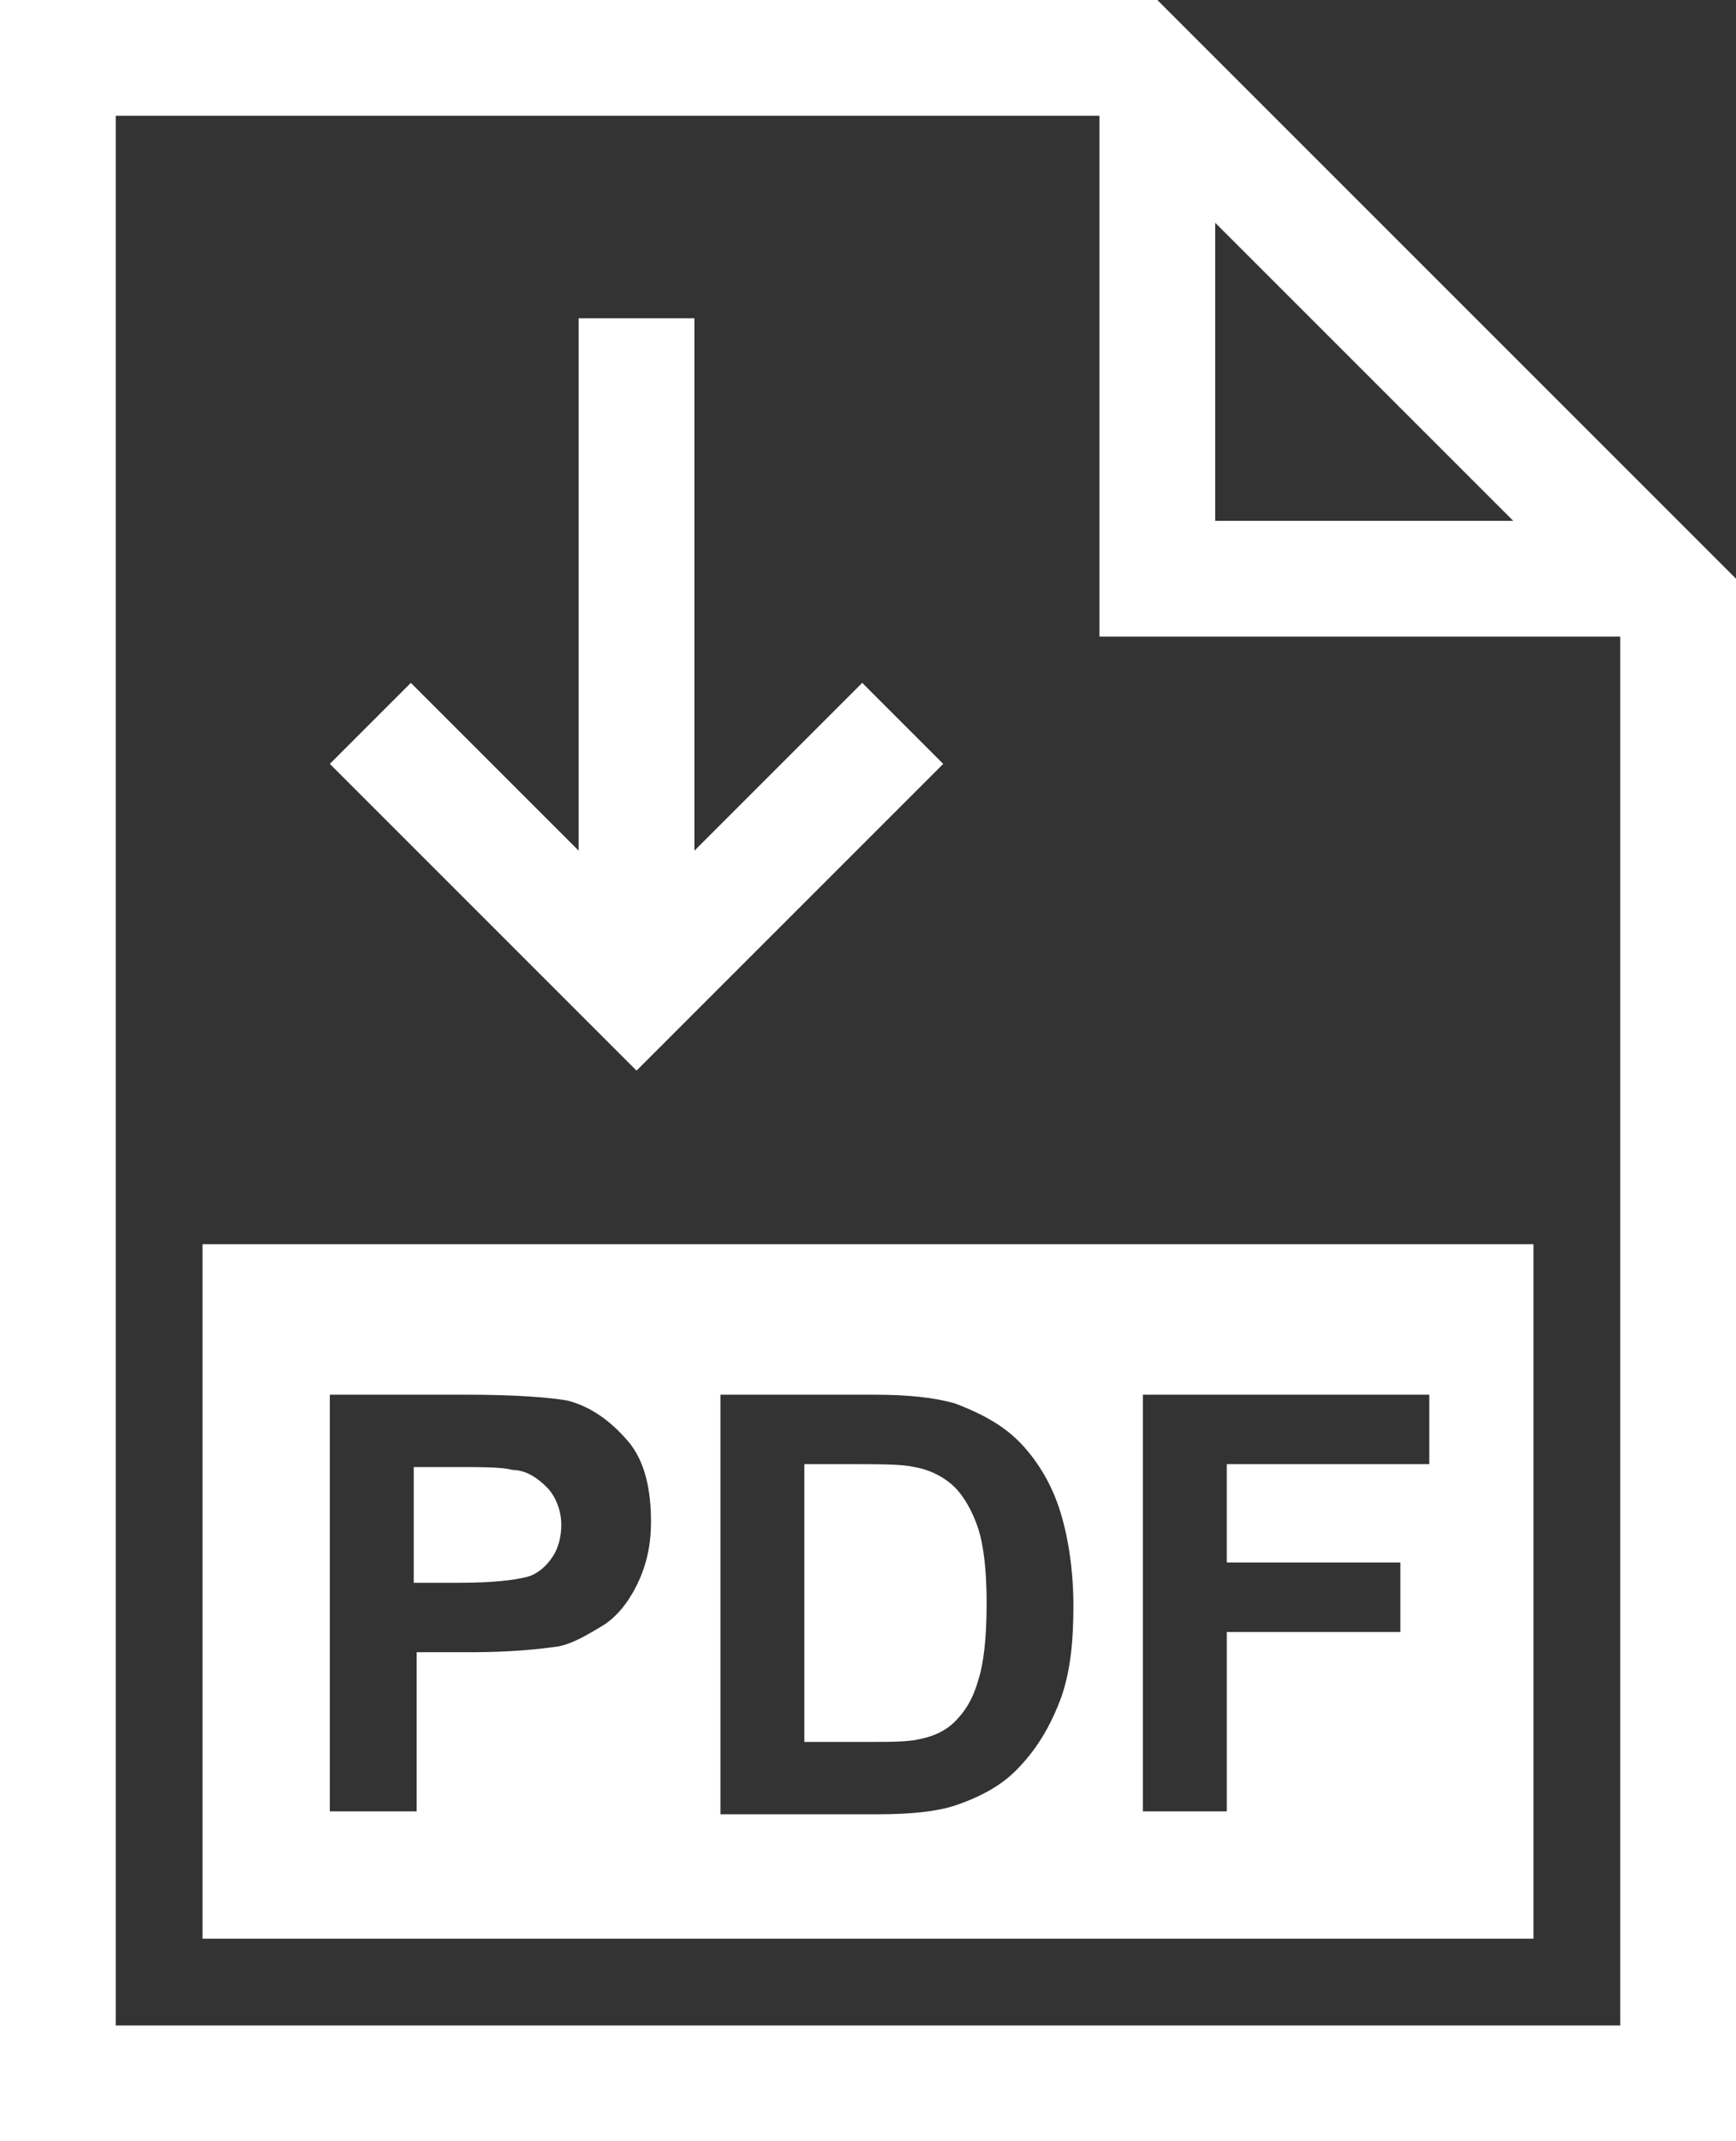 <?xml version="1.0" encoding="utf-8"?>
<!-- Generator: Adobe Illustrator 27.0.0, SVG Export Plug-In . SVG Version: 6.00 Build 0)  -->
<svg version="1.1" id="Layer_1" xmlns="http://www.w3.org/2000/svg" xmlns:xlink="http://www.w3.org/1999/xlink" x="0px" y="0px"
	 viewBox="0 0 60 74" style="enable-background:new 0 0 60 74;" xml:space="preserve">
<rect x="0" y="0" width="60" height="74" fill="#333333" stroke="none"/>
<style type="text/css">
	.st0{fill:#FFFFFF;}
</style>
<path class="st0" d="M40,0H0v74h60V20L40,0z M52.3,18H42V7.7L52.3,18z M4,70V4h34v18h18v48H4z"/>
<polygon class="st0" points="29.8,23.6 24,29.4 24,11 20,11 20,29.4 14.2,23.6 11.4,26.4 22,37 32.6,26.4 "/>
<g>
	<path class="st0" d="M17.7,50.8c-0.3-0.1-1.1-0.1-2.1-0.1h-1.3v4h1.6c1.2,0,1.9-0.1,2.3-0.2c0.4-0.1,0.7-0.4,0.9-0.7
		c0.2-0.3,0.3-0.7,0.3-1.1c0-0.5-0.2-1-0.5-1.3C18.6,51.1,18.2,50.8,17.7,50.8z"/>
	<path class="st0" d="M33,51.4c-0.3-0.3-0.8-0.6-1.4-0.7c-0.4-0.1-1.2-0.1-2.4-0.1h-1.4v9.6H30c0.8,0,1.4,0,1.8-0.1
		c0.5-0.1,0.9-0.3,1.2-0.6s0.6-0.7,0.8-1.4c0.2-0.6,0.3-1.5,0.3-2.7c0-1.1-0.1-2-0.3-2.6C33.6,52.2,33.3,51.7,33,51.4z"/>
	<path class="st0" d="M7,43v24h46V43H7z M22,54.8c-0.3,0.6-0.7,1.1-1.2,1.4s-1,0.6-1.5,0.7c-0.7,0.1-1.7,0.2-3,0.2h-1.9v5.5h-3V48.2
		h4.7c1.8,0,2.9,0.1,3.5,0.2c0.8,0.2,1.5,0.7,2.1,1.4c0.6,0.7,0.8,1.7,0.8,2.8C22.5,53.5,22.3,54.2,22,54.8z M36.7,58.6
		c-0.4,1.1-0.9,1.9-1.6,2.6c-0.5,0.5-1.2,0.9-2.1,1.2c-0.6,0.2-1.5,0.3-2.6,0.3h-5.5V48.2h5.3c1.2,0,2.1,0.1,2.8,0.3
		c0.8,0.3,1.6,0.7,2.2,1.3c0.6,0.6,1.1,1.4,1.4,2.3c0.3,0.9,0.5,2.1,0.5,3.4C37.1,56.7,37,57.7,36.7,58.6z M49.4,50.6h-7V54h6v2.4
		h-6v6.2h-2.9V48.2h9.9V50.6z"/>
</g>
</svg>
